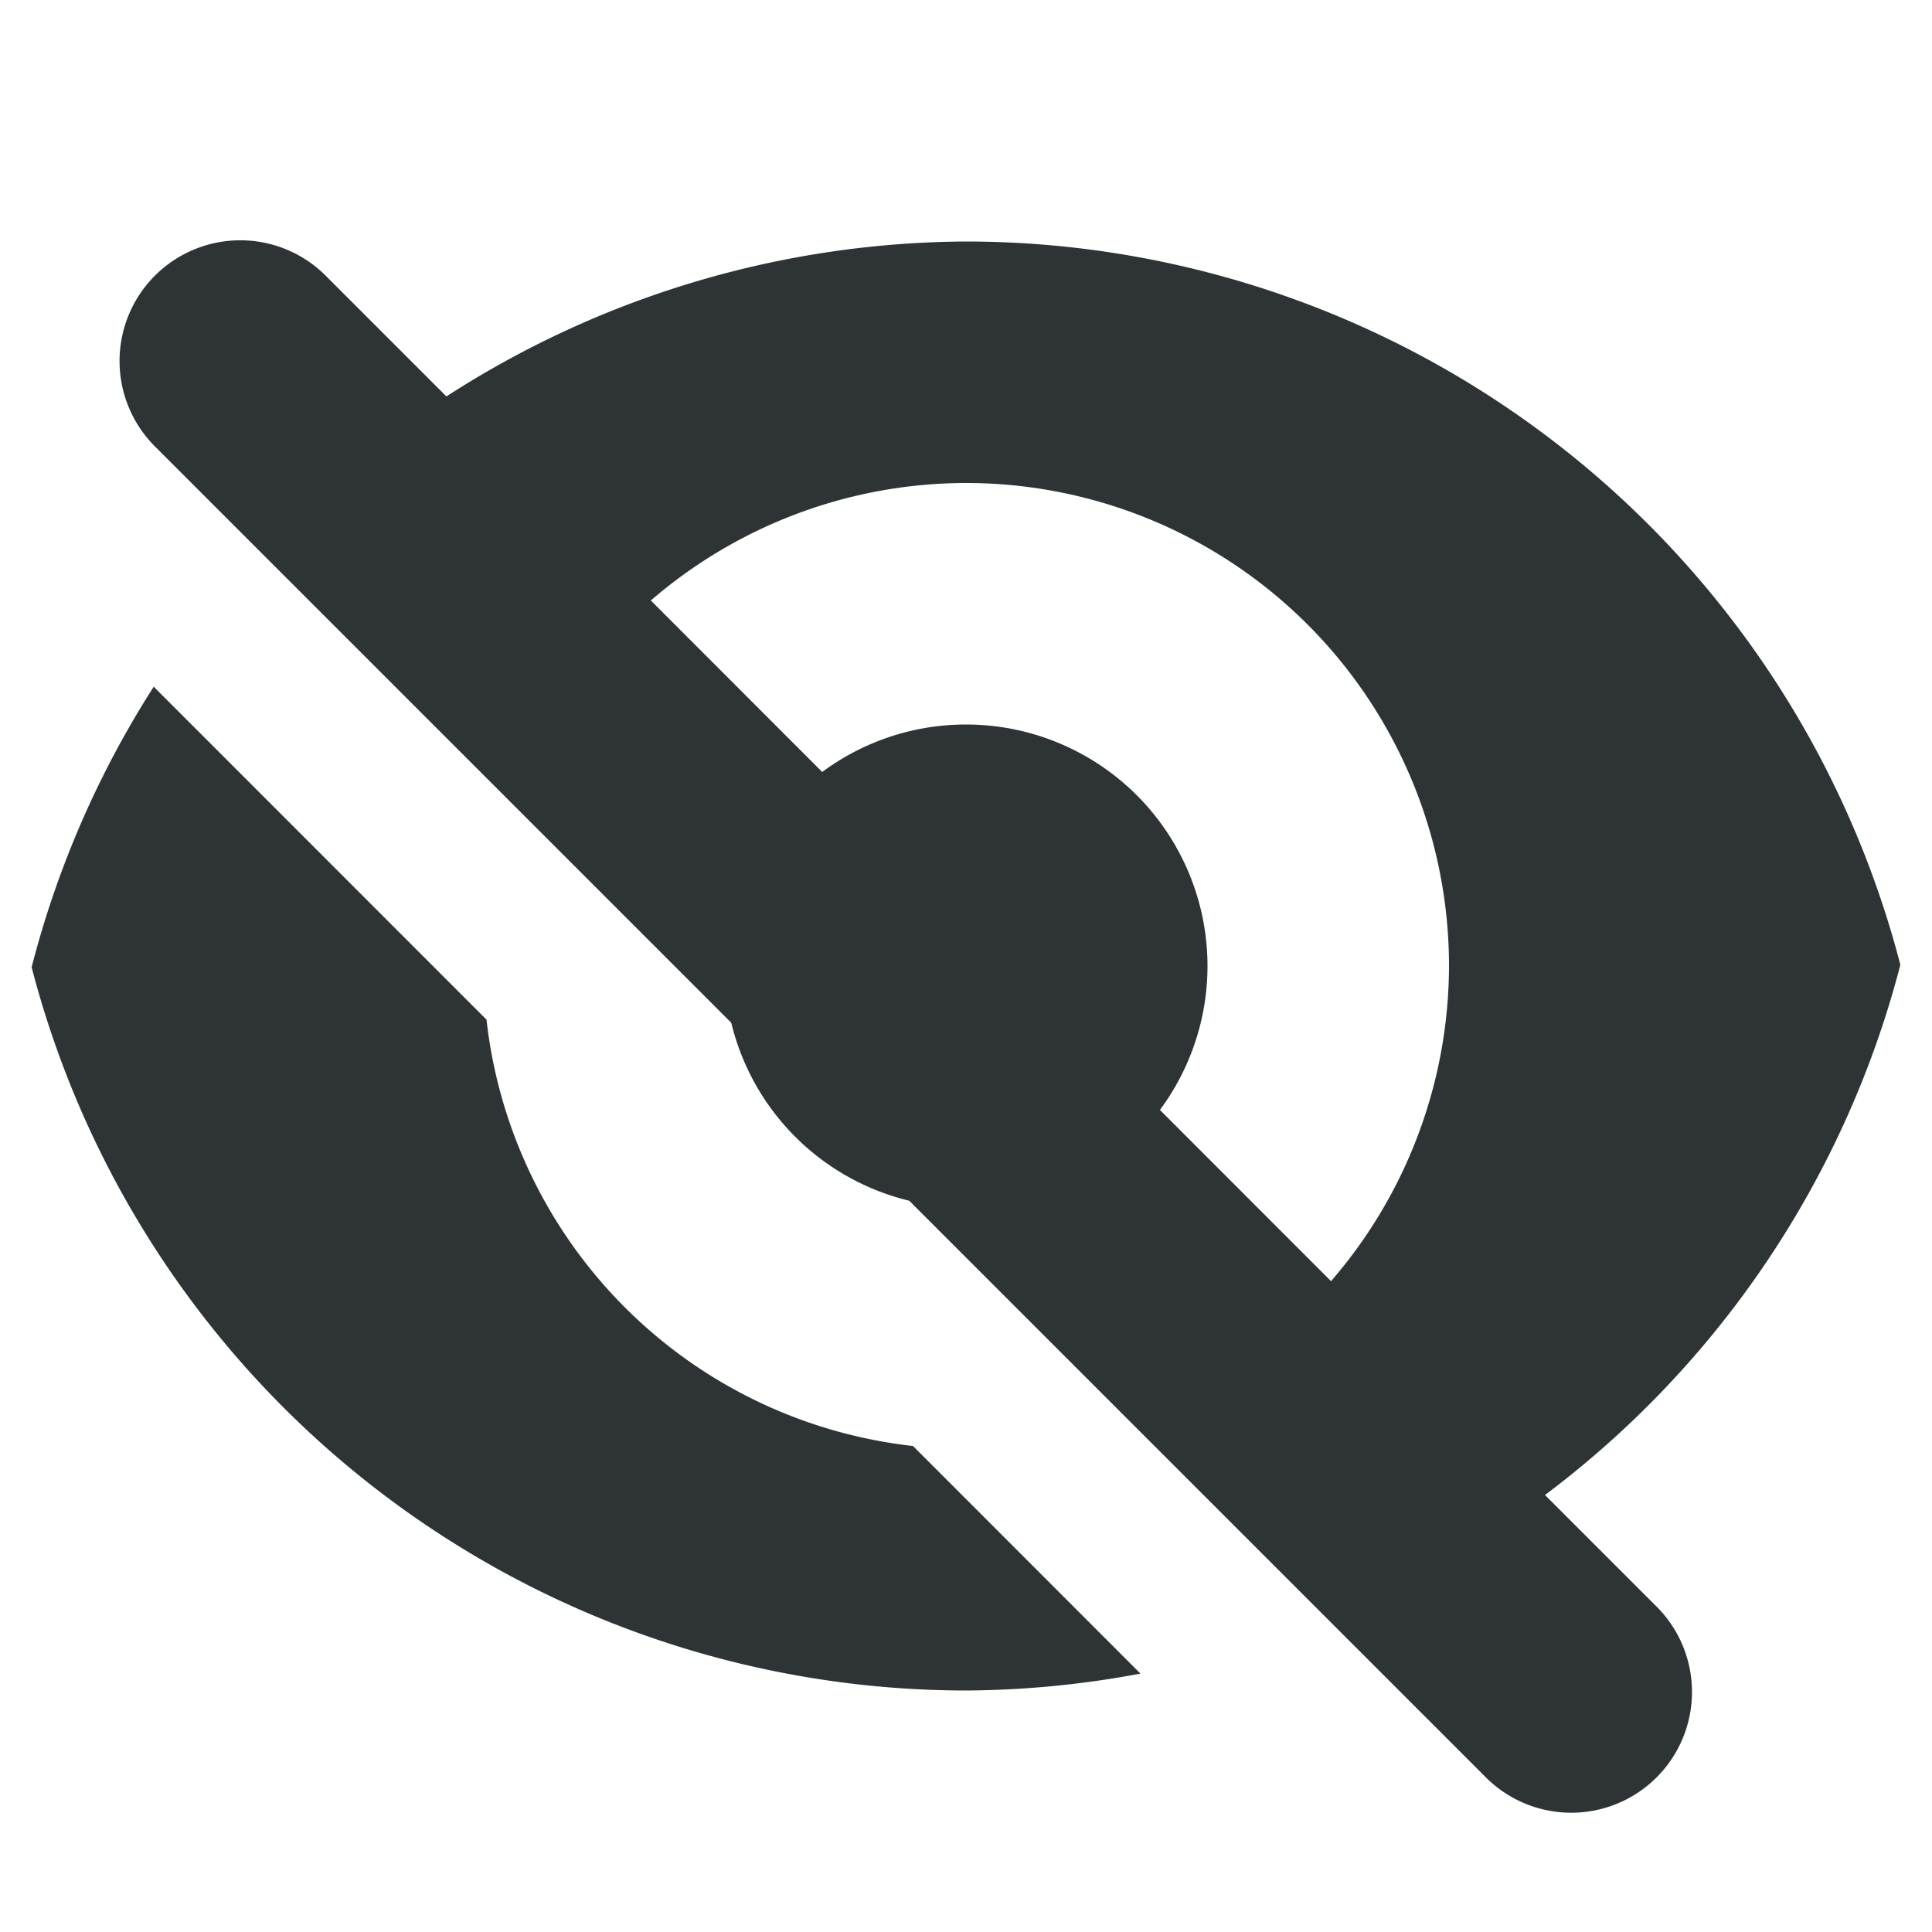 <svg xmlns="http://www.w3.org/2000/svg" width="16" height="16"><g fill="#2e3436"><path d="M1.99 1.99a1 1 0 00-.697 1.717l11 11a1 1 0 101.414-1.414l-.912-.912a8 8 0 002.943-4.391A8 8 0 008 2a8 8 0 00-4.303 1.283l-.99-.99a1 1 0 00-.717-.303zM8 4a4 4 0 014 4 4 4 0 01-.977 2.61L5.39 4.973A4 4 0 018 4zM1.273 5.687A8 8 0 00.262 8.01 8 8 0 008 14a8 8 0 001.445-.14l-1.884-1.885a4 4 0 01-3.532-3.531z" style="marker:none"/><path d="M10 8a2 2 0 01-2 2 2 2 0 01-2-2 2 2 0 012-2 2 2 0 012 2z"/></g></svg>